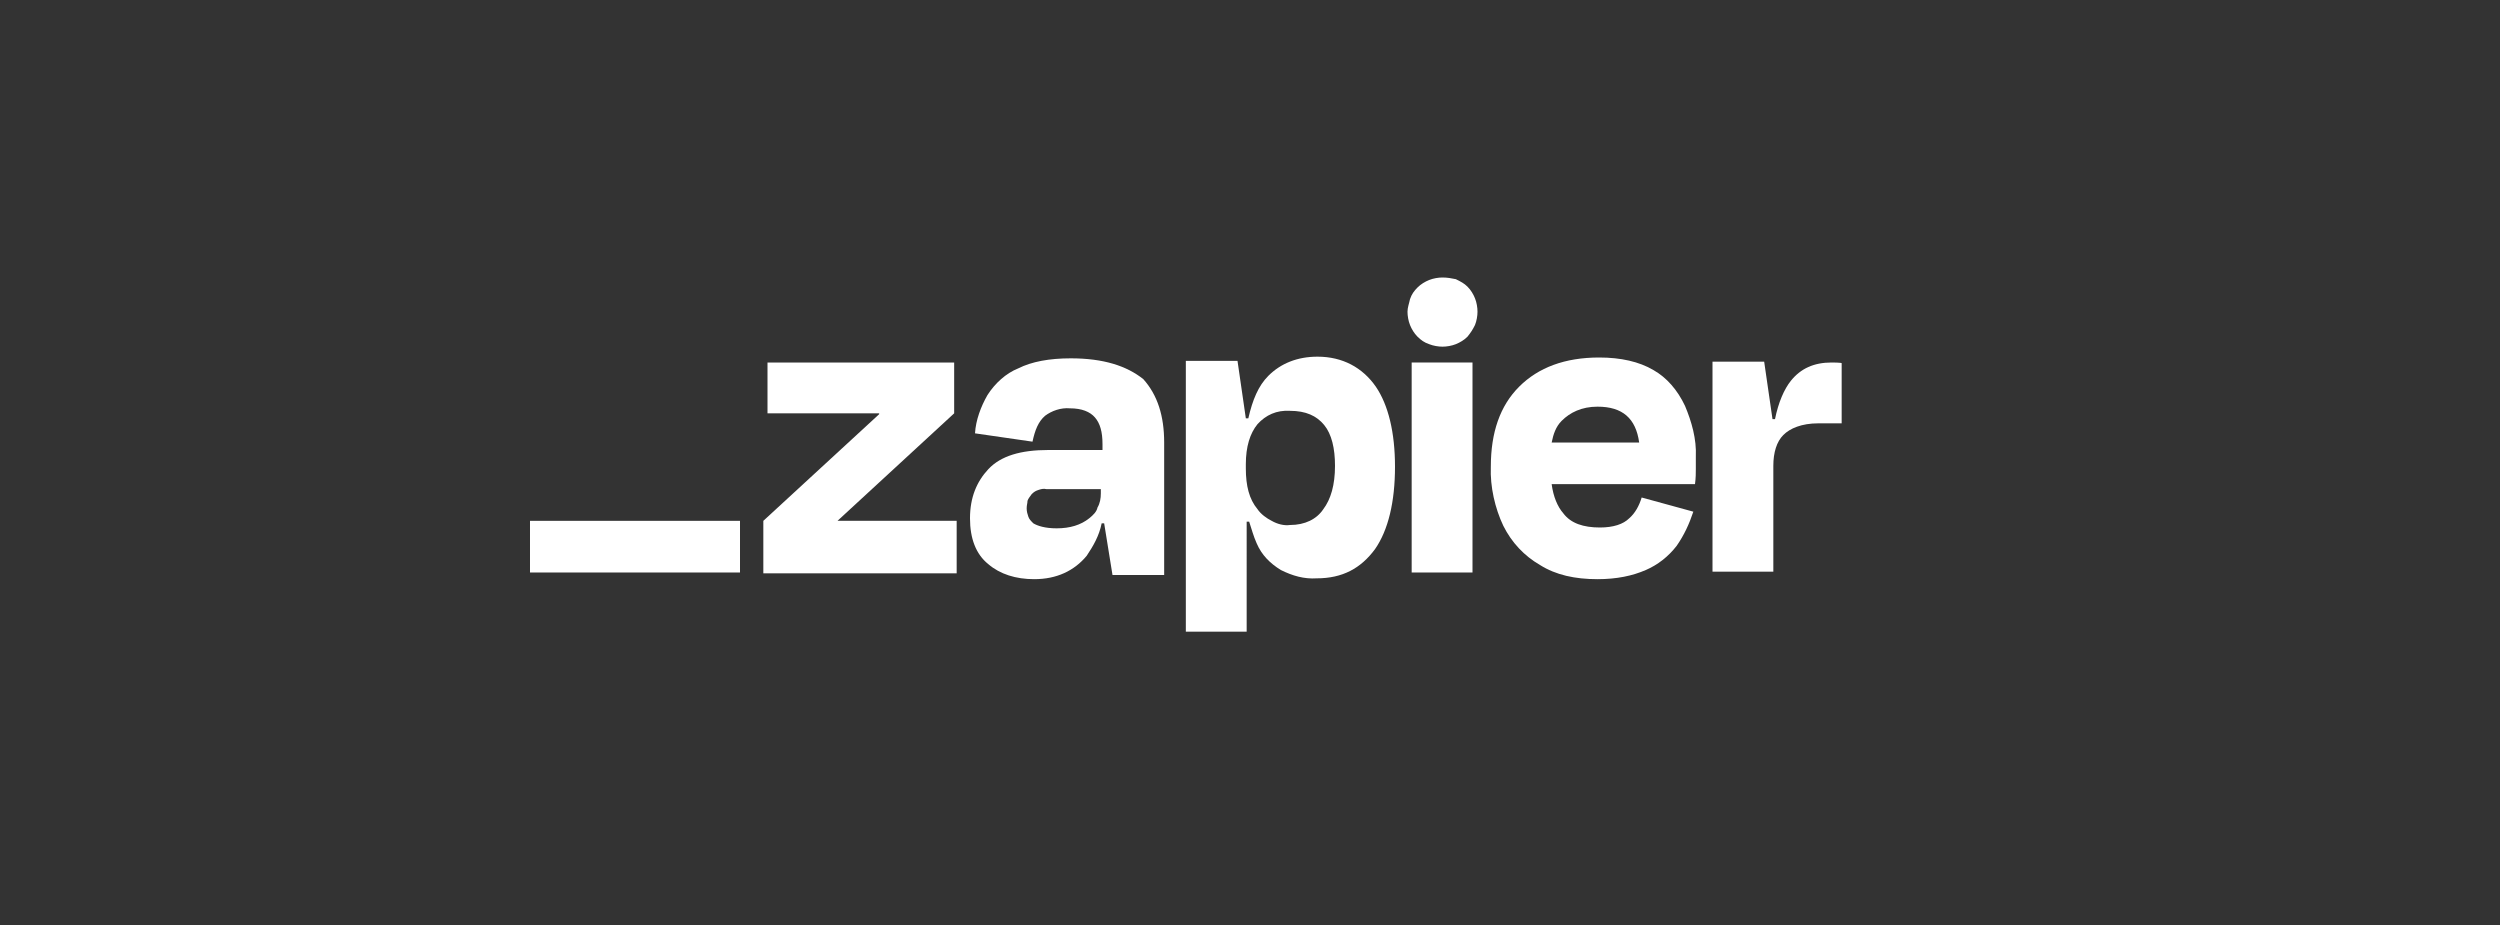 <?xml version="1.0" encoding="utf-8"?>
<!-- Generator: Adobe Illustrator 26.3.1, SVG Export Plug-In . SVG Version: 6.00 Build 0)  -->
<svg version="1.1" id="Layer_1" xmlns="http://www.w3.org/2000/svg" xmlns:xlink="http://www.w3.org/1999/xlink" x="0px" y="0px"
	 viewBox="0 0 300 111" style="enable-background:new 0 0 300 111;" xml:space="preserve">
<rect x="0" y="0" width="300" height="111" fill="#333333" stroke="none"/>
<style type="text/css">
	.st0{fill-rule:evenodd;clip-rule:evenodd;fill:#FFFFFF;}
</style>
<g id="XYpTRg_00000101813066665013296390000006287116977973618334_">
</g>
<g>
	<polygon class="st0" points="100.6,62.5 100.5,62.5 114.5,49.6 114.5,43.5 92.1,43.5 92.1,49.6 105.5,49.6 105.5,49.7 91.6,62.5 
		91.6,68.8 114.8,68.8 114.8,62.5 	"/>
	<path class="st0" d="M128.5,43c-2.6,0-4.7,0.4-6.3,1.2c-1.5,0.6-2.8,1.8-3.7,3.2c-0.8,1.4-1.4,3-1.5,4.6l6.9,1
		c0.3-1.4,0.7-2.4,1.5-3.1c0.8-0.6,1.9-1,3-0.9c1.4,0,2.4,0.4,3,1.1c0.6,0.7,0.9,1.7,0.9,3.2V54h-6.5c-3.3,0-5.7,0.7-7.2,2.3
		c-1.4,1.5-2.2,3.4-2.2,5.9c0,2.4,0.7,4.3,2.2,5.5c1.4,1.2,3.3,1.8,5.5,1.8c2.7,0,4.8-1,6.3-2.8c0.8-1.2,1.5-2.4,1.8-3.9h0.3l1,6.2
		h6.2V53.1c0-3.2-0.8-5.7-2.5-7.6C135.2,43.9,132.4,43,128.5,43L128.5,43z M130.7,62.2c-1,0.8-2.3,1.2-3.9,1.2
		c-1.4,0-2.3-0.3-2.8-0.6c-0.3-0.3-0.5-0.5-0.6-0.8s-0.2-0.6-0.2-1s0.1-0.6,0.1-0.9c0.1-0.3,0.3-0.5,0.5-0.8
		c0.3-0.3,0.5-0.4,0.8-0.5s0.6-0.2,1-0.1h6.5v0.5c0,0.6-0.1,1.2-0.4,1.7C131.6,61.4,131.2,61.8,130.7,62.2z"/>
	<rect x="169.4" y="43.5" class="st0" width="7.3" height="25.2"/>
	<path class="st0" d="M219.8,43.5c-2.1,0-3.7,0.7-4.9,2.2c-0.8,1-1.5,2.6-1.9,4.6h-0.3l-1-6.9h-6.2v25.2h7.3V55.9
		c0-1.6,0.4-2.9,1.2-3.7s2.2-1.4,4.2-1.4h2.8v-7.2C221.1,43.5,219.8,43.5,219.8,43.5z"/>
	<path class="st0" d="M198.4,44.4c-1.7-1-3.9-1.5-6.5-1.5c-4.1,0-7.3,1.2-9.6,3.5s-3.4,5.5-3.4,9.6c-0.1,2.4,0.5,5,1.5,7.1
		c1,2,2.5,3.6,4.4,4.7c1.9,1.2,4.2,1.7,6.9,1.7c2.3,0,4.2-0.4,5.8-1.1c1.4-0.6,2.7-1.6,3.7-2.9c0.9-1.3,1.5-2.6,2-4.1l-6.2-1.7
		c-0.3,1-0.8,1.9-1.5,2.5c-0.7,0.7-1.9,1.1-3.5,1.1c-2,0-3.5-0.5-4.4-1.7c-0.7-0.8-1.2-2-1.4-3.5h17.2c0.1-0.7,0.1-1.4,0.1-1.8v-1.5
		c0.1-2.1-0.5-4.2-1.3-6.1C201.3,46.8,200,45.3,198.4,44.4L198.4,44.4z M191.7,48.8c3,0,4.6,1.4,5,4.3h-10.5c0.2-1,0.5-1.9,1.2-2.6
		C188.4,49.5,189.8,48.8,191.7,48.8z"/>
	<path class="st0" d="M173.1,33.3c-0.5,0-1.1,0.1-1.6,0.3s-1,0.5-1.4,0.9s-0.7,0.8-0.9,1.4c-0.1,0.5-0.3,1-0.3,1.5s0.1,1.1,0.3,1.6
		s0.5,1,0.9,1.4s0.8,0.7,1.4,0.9c0.5,0.2,1.1,0.3,1.6,0.3s1.1-0.1,1.6-0.3s1-0.5,1.4-0.9c0.4-0.5,0.6-0.8,0.9-1.4
		c0.2-0.5,0.3-1.1,0.3-1.6s-0.1-1.1-0.3-1.6s-0.5-1-0.9-1.4s-0.8-0.6-1.4-0.9C174.2,33.4,173.7,33.3,173.1,33.3L173.1,33.3z"/>
	<path class="st0" d="M158.1,42.8c-2.4,0-4.4,0.8-5.9,2.3c-1.2,1.2-1.9,2.9-2.4,5.1h-0.3l-1-6.9h-6.2v32.5h7.3V62.6h0.3
		c0.3,0.9,0.5,1.7,0.9,2.6c0.6,1.4,1.6,2.4,2.9,3.2c1.4,0.7,2.8,1.1,4.3,1c3.1,0,5.3-1.2,7-3.5c1.6-2.3,2.4-5.7,2.4-9.9
		c0-4.1-0.8-7.4-2.3-9.6C163.5,44.1,161.1,42.8,158.1,42.8L158.1,42.8z M158.8,61.1c-0.8,1.2-2.2,1.9-4,1.9
		c-0.7,0.1-1.5-0.1-2.2-0.5c-0.6-0.3-1.3-0.8-1.7-1.4c-1-1.2-1.4-2.8-1.4-4.9v-0.5c0-2.1,0.5-3.7,1.4-4.8c1-1.1,2.3-1.7,3.9-1.6
		c1.9,0,3.2,0.6,4.1,1.7s1.3,2.8,1.3,4.9C160.2,58.2,159.7,59.9,158.8,61.1L158.8,61.1z"/>
	<rect x="63.6" y="62.5" class="st0" width="25.2" height="6.2"/>
</g>
</svg>
